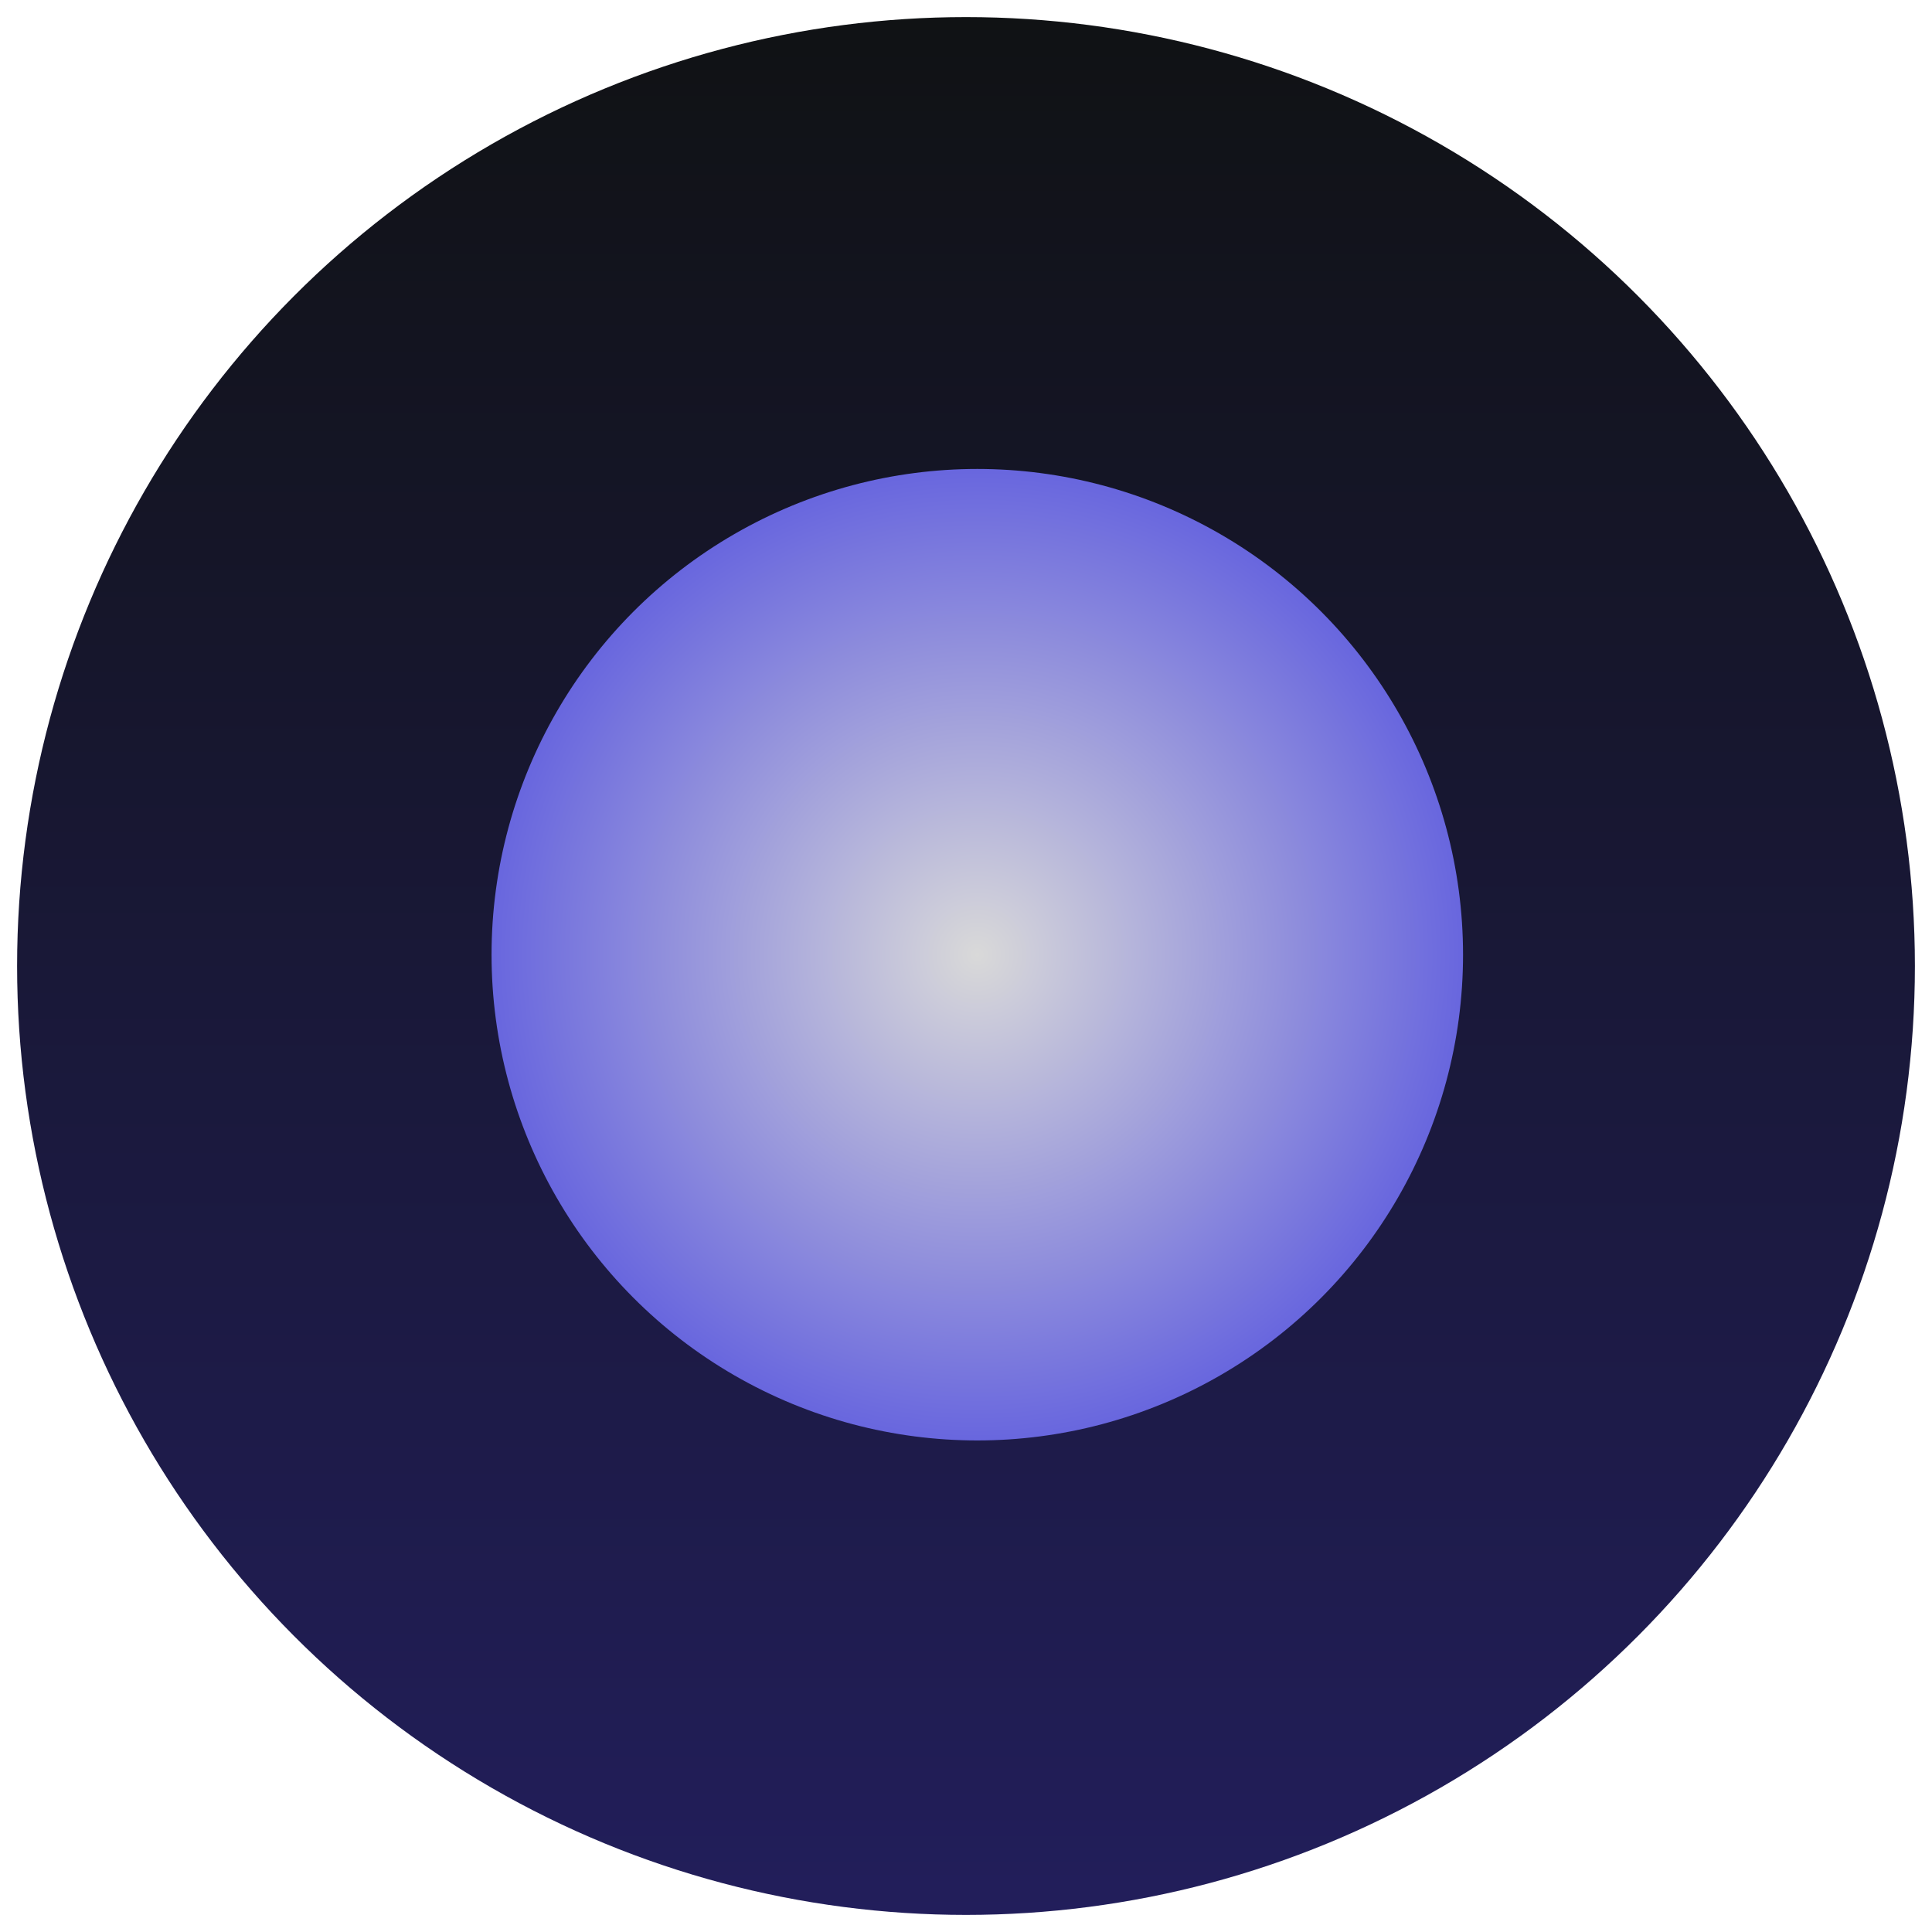 <svg xmlns="http://www.w3.org/2000/svg" width="452" height="452" fill="none"><g filter="url(#a)"><circle cx="226" cy="222" r="222" fill="url(#b)"/></g><g filter="url(#c)"><circle cx="228.643" cy="219.357" r="113.643" fill="url(#d)"/></g><defs><filter id="a" width="452" height="452" x="0" y="0" color-interpolation-filters="sRGB" filterUnits="userSpaceOnUse"><feFlood flood-opacity="0" result="BackgroundImageFix"/><feColorMatrix in="SourceAlpha" result="hardAlpha" values="0 0 0 0 0 0 0 0 0 0 0 0 0 0 0 0 0 0 127 0"/><feOffset dy="4"/><feGaussianBlur stdDeviation="2"/><feComposite in2="hardAlpha" operator="out"/><feColorMatrix values="0 0 0 0 0 0 0 0 0 0 0 0 0 0 0 0 0 0 0.25 0"/><feBlend in2="BackgroundImageFix" result="effect1_dropShadow_43_14"/><feBlend in="SourceGraphic" in2="effect1_dropShadow_43_14" result="shape"/></filter><filter id="c" width="235.286" height="235.286" x="111" y="105.714" color-interpolation-filters="sRGB" filterUnits="userSpaceOnUse"><feFlood flood-opacity="0" result="BackgroundImageFix"/><feColorMatrix in="SourceAlpha" result="hardAlpha" values="0 0 0 0 0 0 0 0 0 0 0 0 0 0 0 0 0 0 127 0"/><feOffset dy="4"/><feGaussianBlur stdDeviation="2"/><feComposite in2="hardAlpha" operator="out"/><feColorMatrix values="0 0 0 0 0 0 0 0 0 0 0 0 0 0 0 0 0 0 0.25 0"/><feBlend in2="BackgroundImageFix" result="effect1_dropShadow_43_14"/><feBlend in="SourceGraphic" in2="effect1_dropShadow_43_14" result="shape"/></filter><radialGradient id="d" cx="0" cy="0" r="1" gradientTransform="rotate(90 4.643 224) scale(113.643)" gradientUnits="userSpaceOnUse"><stop stop-color="#D9D9D9"/><stop offset="1" stop-color="#6866DE"/></radialGradient><linearGradient id="b" x1="226" x2="226" y1="0" y2="444" gradientUnits="userSpaceOnUse"><stop stop-color="#101214"/><stop offset="1" stop-color="#221E5B"/></linearGradient></defs></svg>